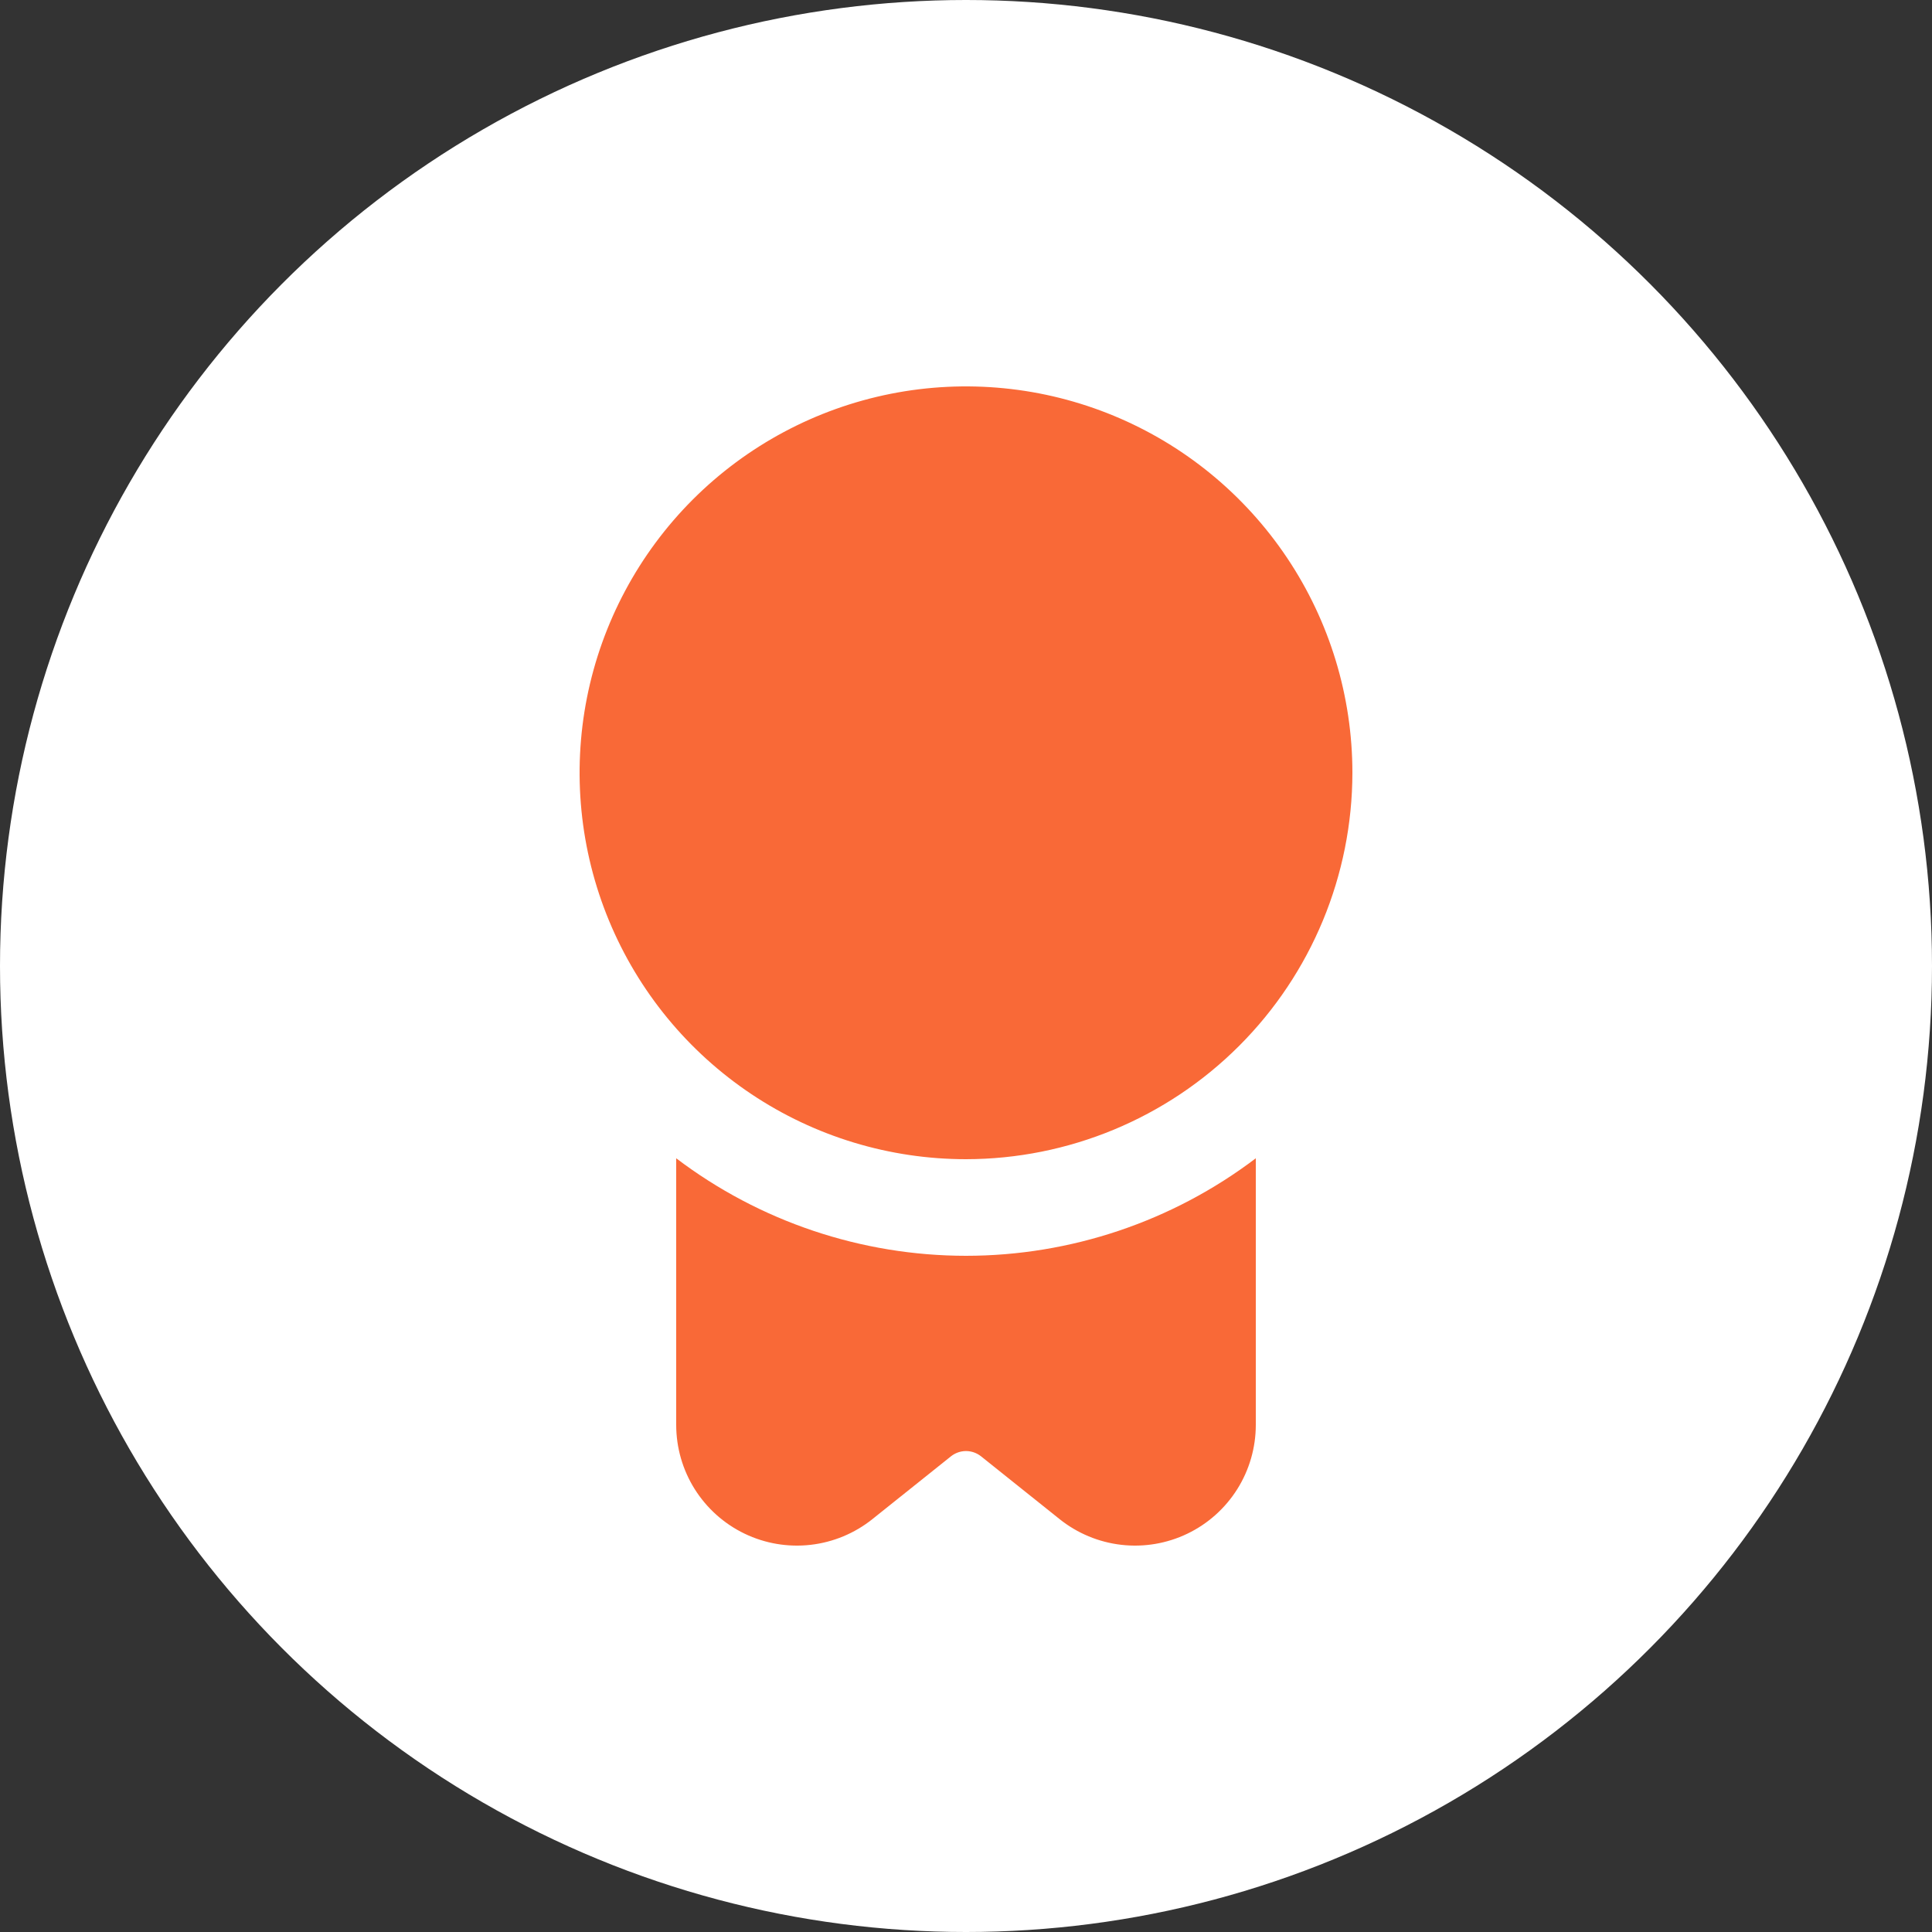 <?xml version="1.0" encoding="UTF-8"?> <svg xmlns="http://www.w3.org/2000/svg" width="80" height="80" viewBox="0 0 80 80" fill="none"><rect x="0" y="0" width="80" height="80" fill="#333333" stroke="none"/><circle cx="40" cy="40" r="40" fill="white"></circle><g clip-path="url(#clip0_195_1188)"><path d="M40 48C36.836 48 33.742 47.062 31.111 45.303C28.48 43.545 26.429 41.047 25.218 38.123C24.007 35.199 23.69 31.982 24.307 28.878C24.925 25.775 26.449 22.924 28.686 20.686C30.924 18.449 33.775 16.925 36.879 16.307C39.982 15.69 43.199 16.007 46.123 17.218C49.047 18.429 51.545 20.48 53.303 23.111C55.062 25.742 56 28.835 56 32C55.995 36.242 54.308 40.309 51.309 43.308C48.309 46.308 44.242 47.995 40 48ZM40 52C35.667 51.998 31.453 50.58 28 47.962V59C28 59.942 28.266 60.865 28.767 61.662C29.269 62.459 29.985 63.099 30.834 63.507C31.683 63.915 32.63 64.075 33.566 63.968C34.502 63.861 35.389 63.492 36.124 62.904L39.376 60.304C39.553 60.163 39.773 60.085 40 60.085C40.227 60.085 40.447 60.163 40.624 60.304L43.876 62.904C44.611 63.492 45.498 63.861 46.434 63.968C47.37 64.075 48.317 63.915 49.166 63.507C50.015 63.099 50.731 62.459 51.233 61.662C51.734 60.865 52 59.942 52 59V47.962C48.547 50.58 44.333 51.998 40 52Z" fill="#F96937"></path></g><defs><clipPath id="clip0_195_1188"><rect width="48" height="48" fill="white" transform="translate(16 16)"></rect></clipPath></defs></svg> 